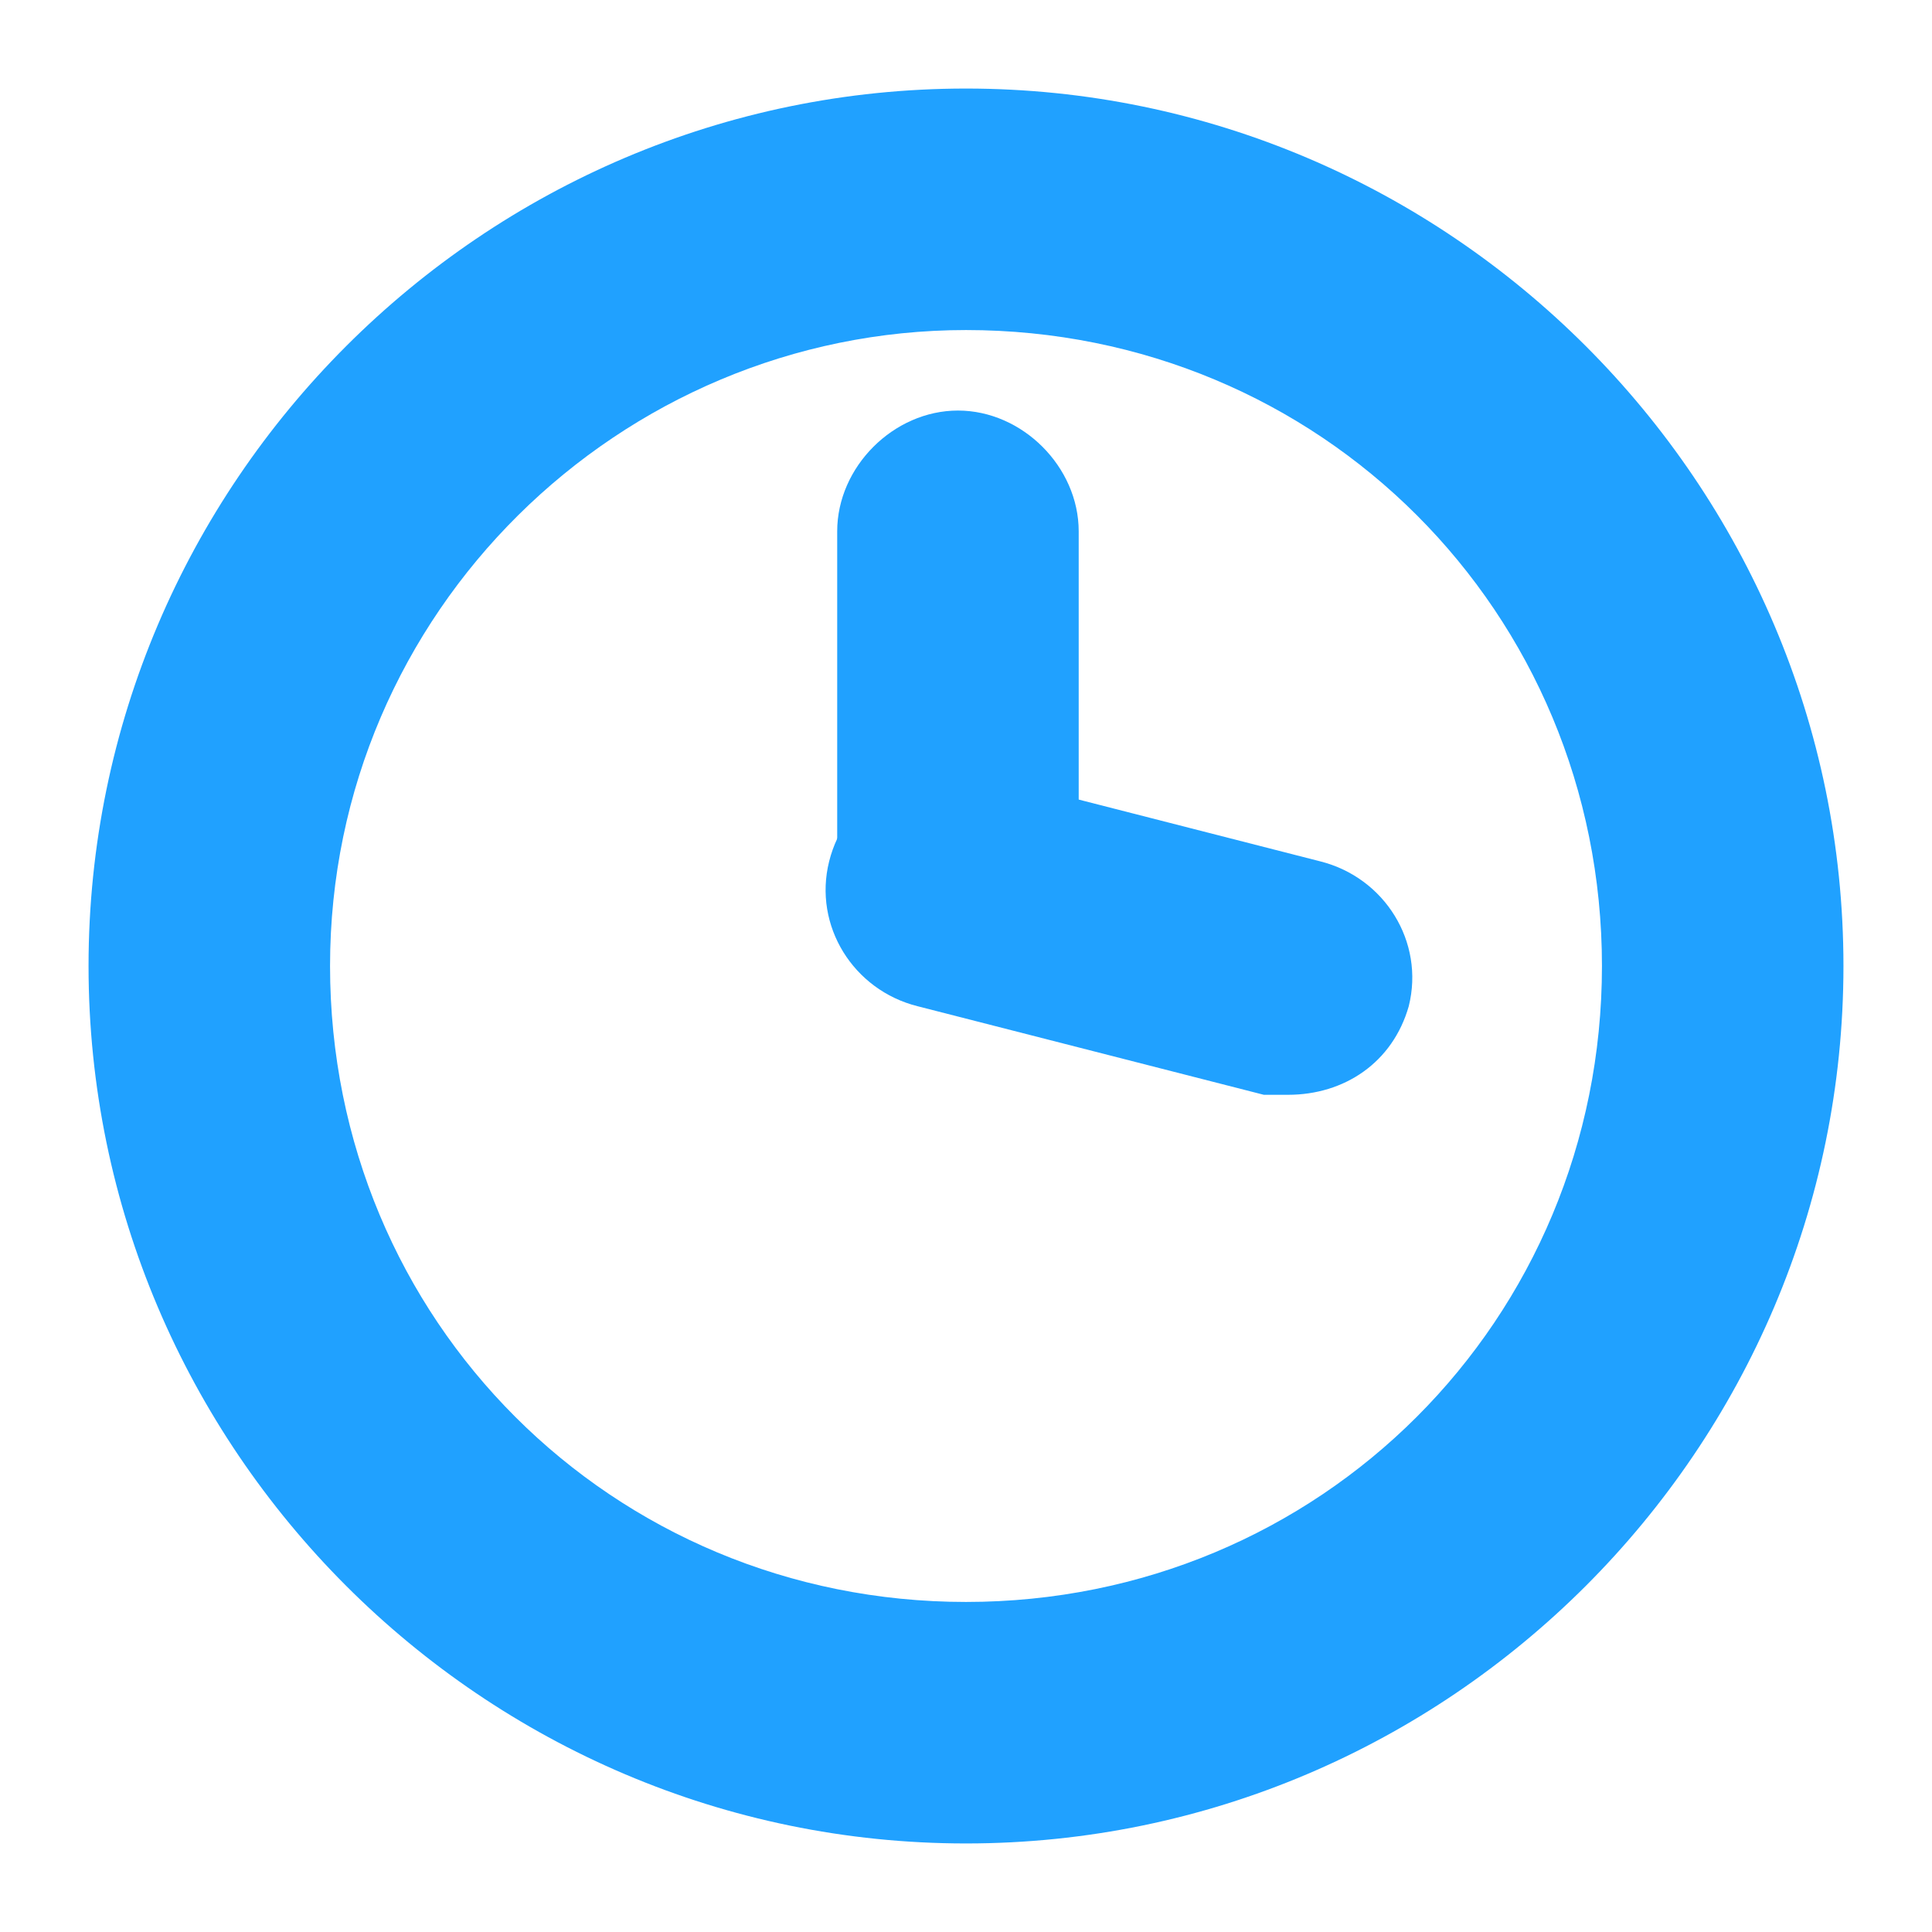 <?xml version="1.0" encoding="UTF-8"?>
<svg id="_レイヤー_1" data-name="レイヤー_1" xmlns="http://www.w3.org/2000/svg" version="1.1" viewBox="0 0 24 24">
  <!-- Generator: Adobe Illustrator 29.1.0, SVG Export Plug-In . SVG Version: 2.1.0 Build 142)  -->
  <defs>
    <style>
      .st0 {
        fill: #20a1ff;
      }
    </style>
  </defs>
  <path class="st0" d="M12,22.9c-6,0-10.9-4.9-10.9-10.9S6,1.1,12,1.1s10.9,4.9,10.9,10.9-4.9,10.9-10.9,10.9ZM12,4.1c-4.3,0-7.9,3.5-7.9,7.9s3.5,7.9,7.9,7.9,7.9-3.5,7.9-7.9-3.5-7.9-7.9-7.9Z"/>
  <path class="st0" d="M11.9,12.5c-.8,0-1.5-.7-1.5-1.5v-4.4c0-.8.7-1.5,1.5-1.5s1.5.7,1.5,1.5v4.4c0,.8-.7,1.5-1.5,1.5Z"/>
  <path class="st0" d="M16.1,13.6c-.1,0-.2,0-.4,0l-4.3-1.1c-.8-.2-1.3-1-1.1-1.8.2-.8,1-1.3,1.8-1.1l4.3,1.1c.8.2,1.3,1,1.1,1.8-.2.7-.8,1.1-1.5,1.1Z"/>
</svg>